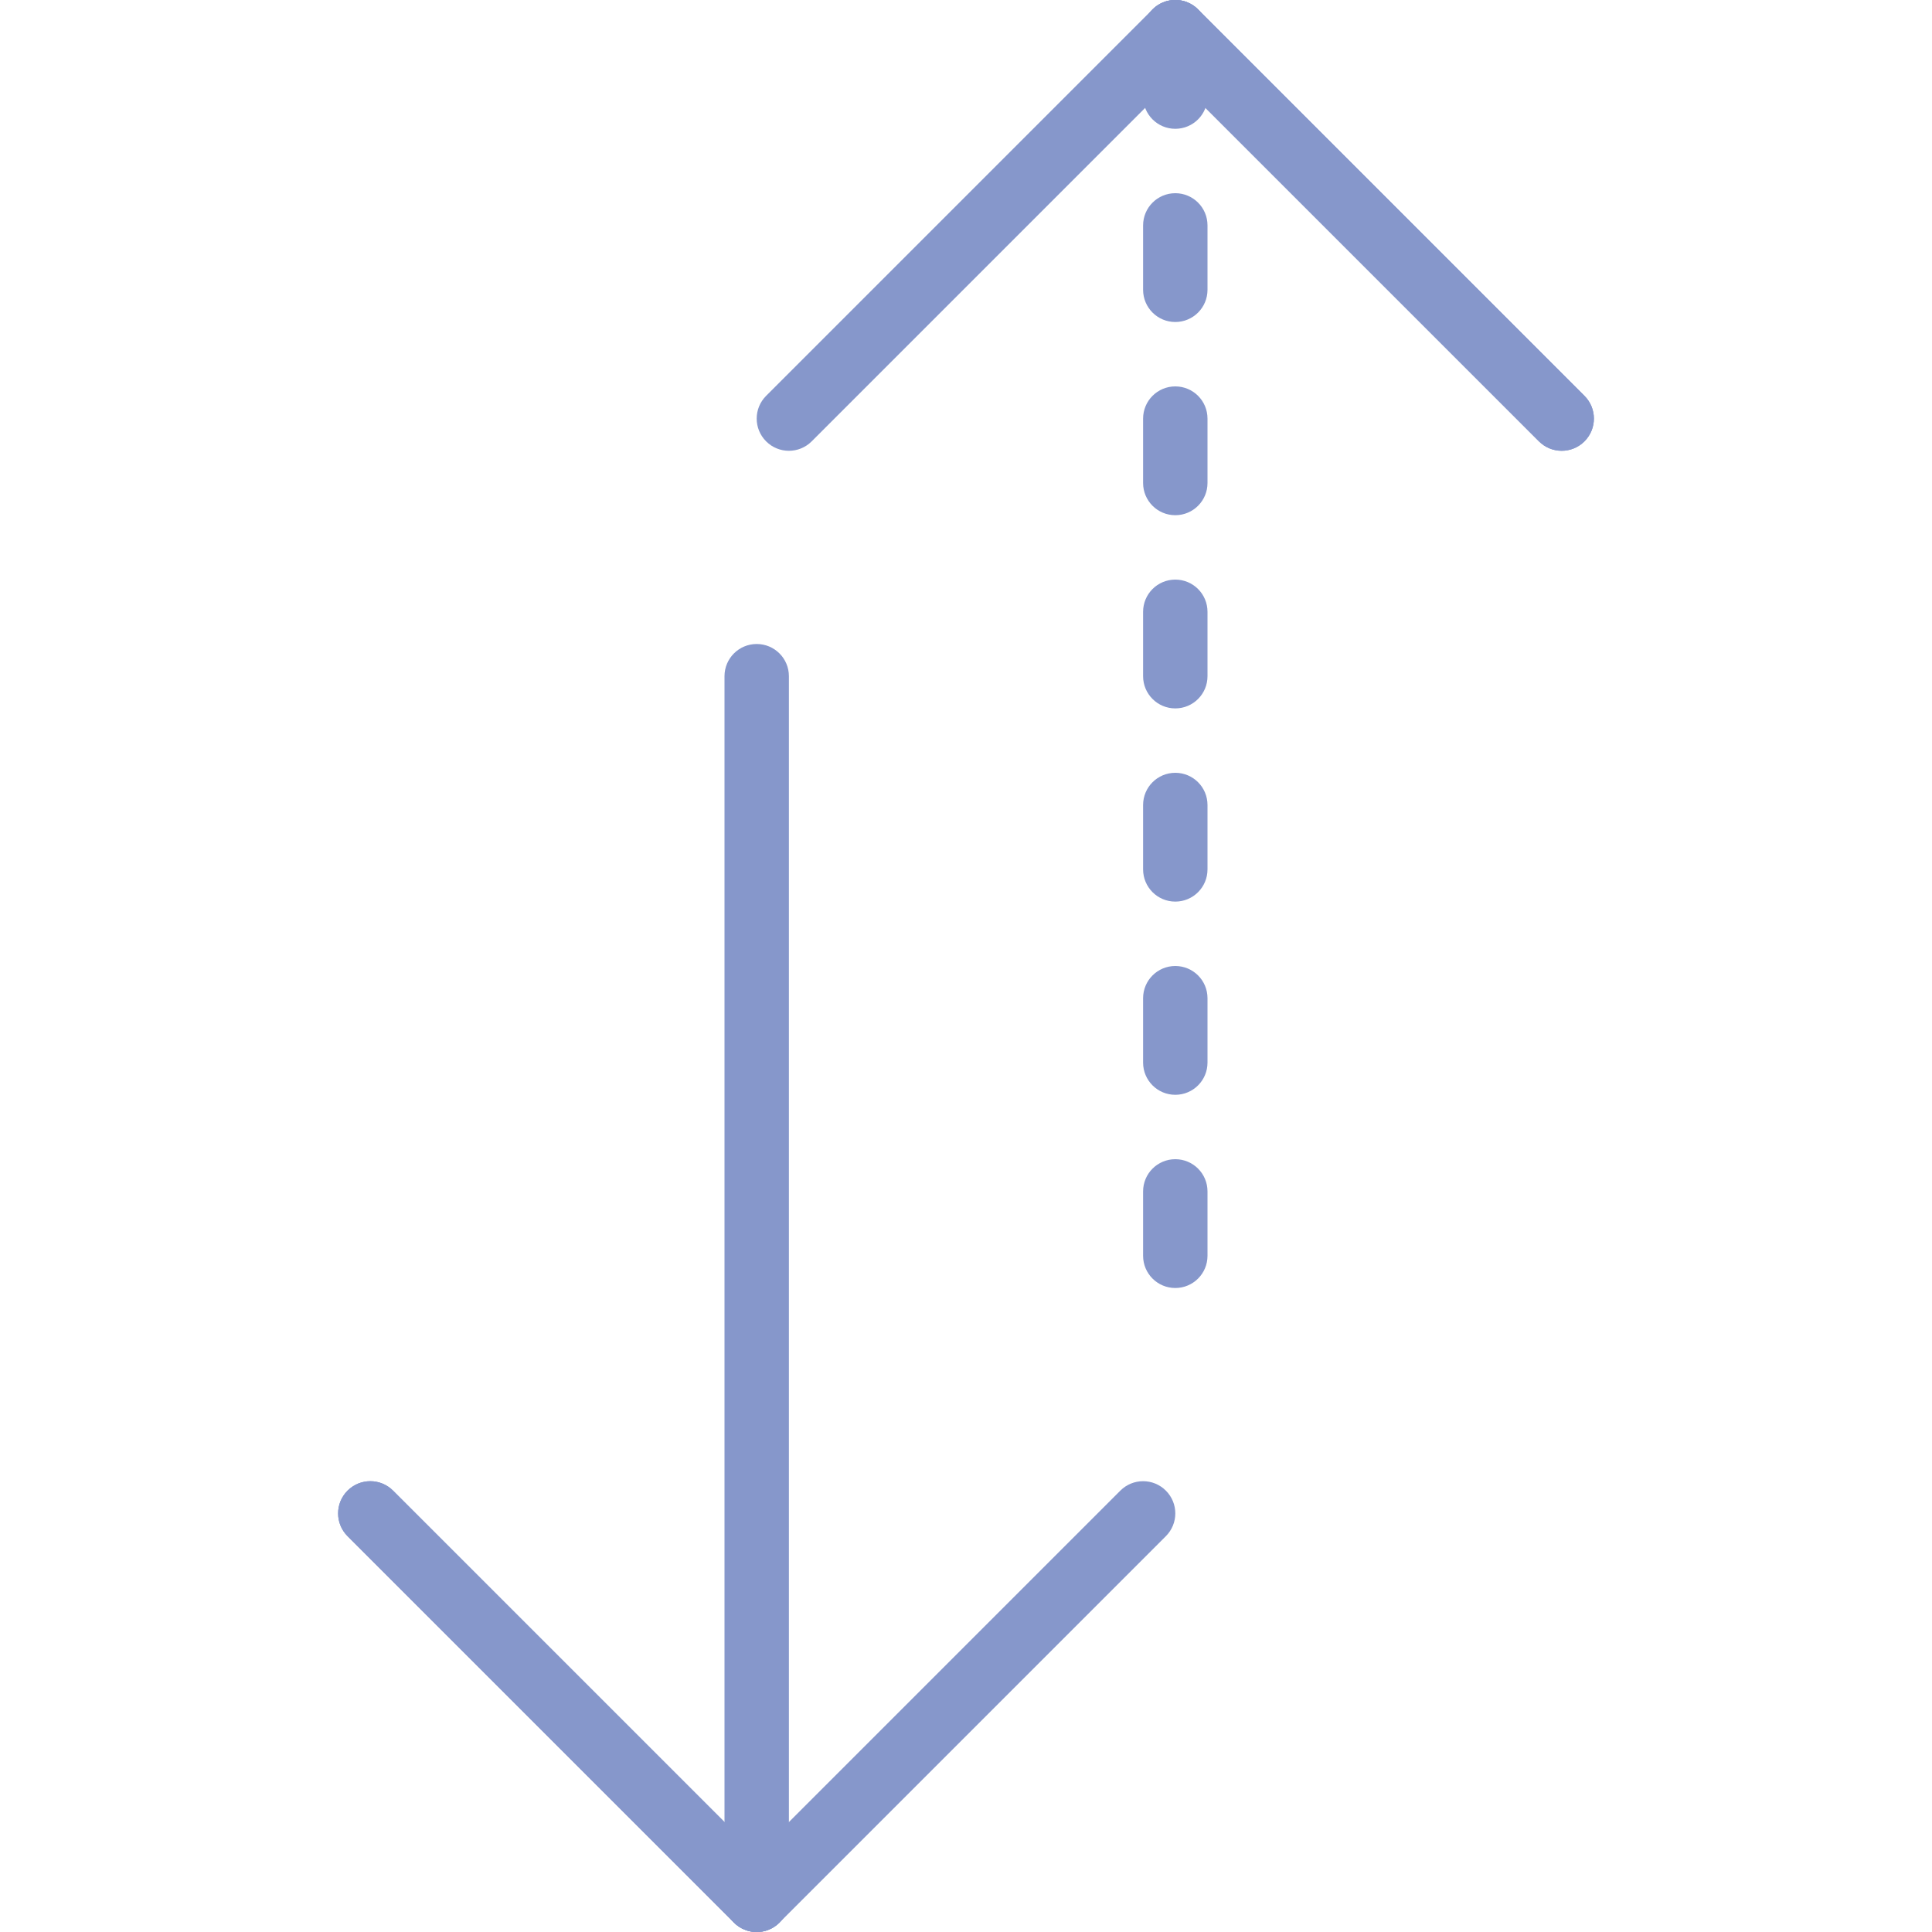<?xml version="1.0" encoding="iso-8859-1"?>
<!-- Generator: Adobe Illustrator 18.0.0, SVG Export Plug-In . SVG Version: 6.00 Build 0)  -->
<!DOCTYPE svg PUBLIC "-//W3C//DTD SVG 1.1//EN" "http://www.w3.org/Graphics/SVG/1.1/DTD/svg11.dtd">
<svg version="1.1" id="Capa_1" xmlns="http://www.w3.org/2000/svg" xmlns:xlink="http://www.w3.org/1999/xlink" x="0px" y="0px"
	 viewBox="0 0 60 60" style="enable-background:new 0 0 60 60;" xml:space="preserve">
<g>
	<path style="fill:#8697CB;" d="M23.5,60c-0.553,0-1-0.448-1-1V21c0-0.552,0.447-1,1-1s1,0.448,1,1v38
		C24.5,59.552,24.053,60,23.5,60z"/>
	<path style="fill:#8697CB;" d="M23.5,60c-0.256,0-0.512-0.098-0.707-0.293c-0.391-0.391-0.391-1.023,0-1.414l12-12
		c0.391-0.391,1.023-0.391,1.414,0s0.391,1.023,0,1.414l-12,12C24.012,59.902,23.756,60,23.5,60z"/>
	<path style="fill:#8697CB;" d="M23.5,60c-0.256,0-0.512-0.098-0.707-0.293l-12-12c-0.391-0.391-0.391-1.023,0-1.414
		s1.023-0.391,1.414,0l12,12c0.391,0.391,0.391,1.023,0,1.414C24.012,59.902,23.756,60,23.5,60z"/>
	<path style="fill:#8697CB;" d="M23.5,60c-0.256,0-0.512-0.098-0.707-0.293l-12-12c-0.391-0.391-0.391-1.023,0-1.414
		s1.023-0.391,1.414,0l12,12c0.391,0.391,0.391,1.023,0,1.414C24.012,59.902,23.756,60,23.5,60z"/>
	<path style="fill:#8697CB;" d="M36.5,40c-0.553,0-1-0.448-1-1v-2c0-0.552,0.447-1,1-1s1,0.448,1,1v2C37.5,39.552,37.053,40,36.5,40
		z M36.5,34c-0.553,0-1-0.448-1-1v-2c0-0.552,0.447-1,1-1s1,0.448,1,1v2C37.5,33.552,37.053,34,36.5,34z M36.5,28
		c-0.553,0-1-0.448-1-1v-2c0-0.552,0.447-1,1-1s1,0.448,1,1v2C37.5,27.552,37.053,28,36.5,28z M36.5,22c-0.553,0-1-0.448-1-1v-2
		c0-0.552,0.447-1,1-1s1,0.448,1,1v2C37.5,21.552,37.053,22,36.5,22z M36.5,16c-0.553,0-1-0.448-1-1v-2c0-0.552,0.447-1,1-1
		s1,0.448,1,1v2C37.5,15.552,37.053,16,36.5,16z M36.5,10c-0.553,0-1-0.448-1-1V7c0-0.552,0.447-1,1-1s1,0.448,1,1v2
		C37.5,9.552,37.053,10,36.5,10z M36.5,4c-0.553,0-1-0.448-1-1V1c0-0.552,0.447-1,1-1s1,0.448,1,1v2C37.5,3.552,37.053,4,36.5,4z"/>
	<path style="fill:#8697CB;" d="M24.5,14c-0.256,0-0.512-0.098-0.707-0.293c-0.391-0.391-0.391-1.023,0-1.414l12-12
		c0.391-0.391,1.023-0.391,1.414,0s0.391,1.023,0,1.414l-12,12C25.012,13.902,24.756,14,24.5,14z"/>
	<path style="fill:#8697CB;" d="M48.5,14c-0.256,0-0.512-0.098-0.707-0.293l-12-12c-0.391-0.391-0.391-1.023,0-1.414
		s1.023-0.391,1.414,0l12,12c0.391,0.391,0.391,1.023,0,1.414C49.012,13.902,48.756,14,48.5,14z"/>
	<path style="fill:#8697CB;" d="M48.5,14c-0.256,0-0.512-0.098-0.707-0.293l-12-12c-0.391-0.391-0.391-1.023,0-1.414
		s1.023-0.391,1.414,0l12,12c0.391,0.391,0.391,1.023,0,1.414C49.012,13.902,48.756,14,48.5,14z"/>
</g>
<g>
</g>
<g>
</g>
<g>
</g>
<g>
</g>
<g>
</g>
<g>
</g>
<g>
</g>
<g>
</g>
<g>
</g>
<g>
</g>
<g>
</g>
<g>
</g>
<g>
</g>
<g>
</g>
<g>
</g>
</svg>
